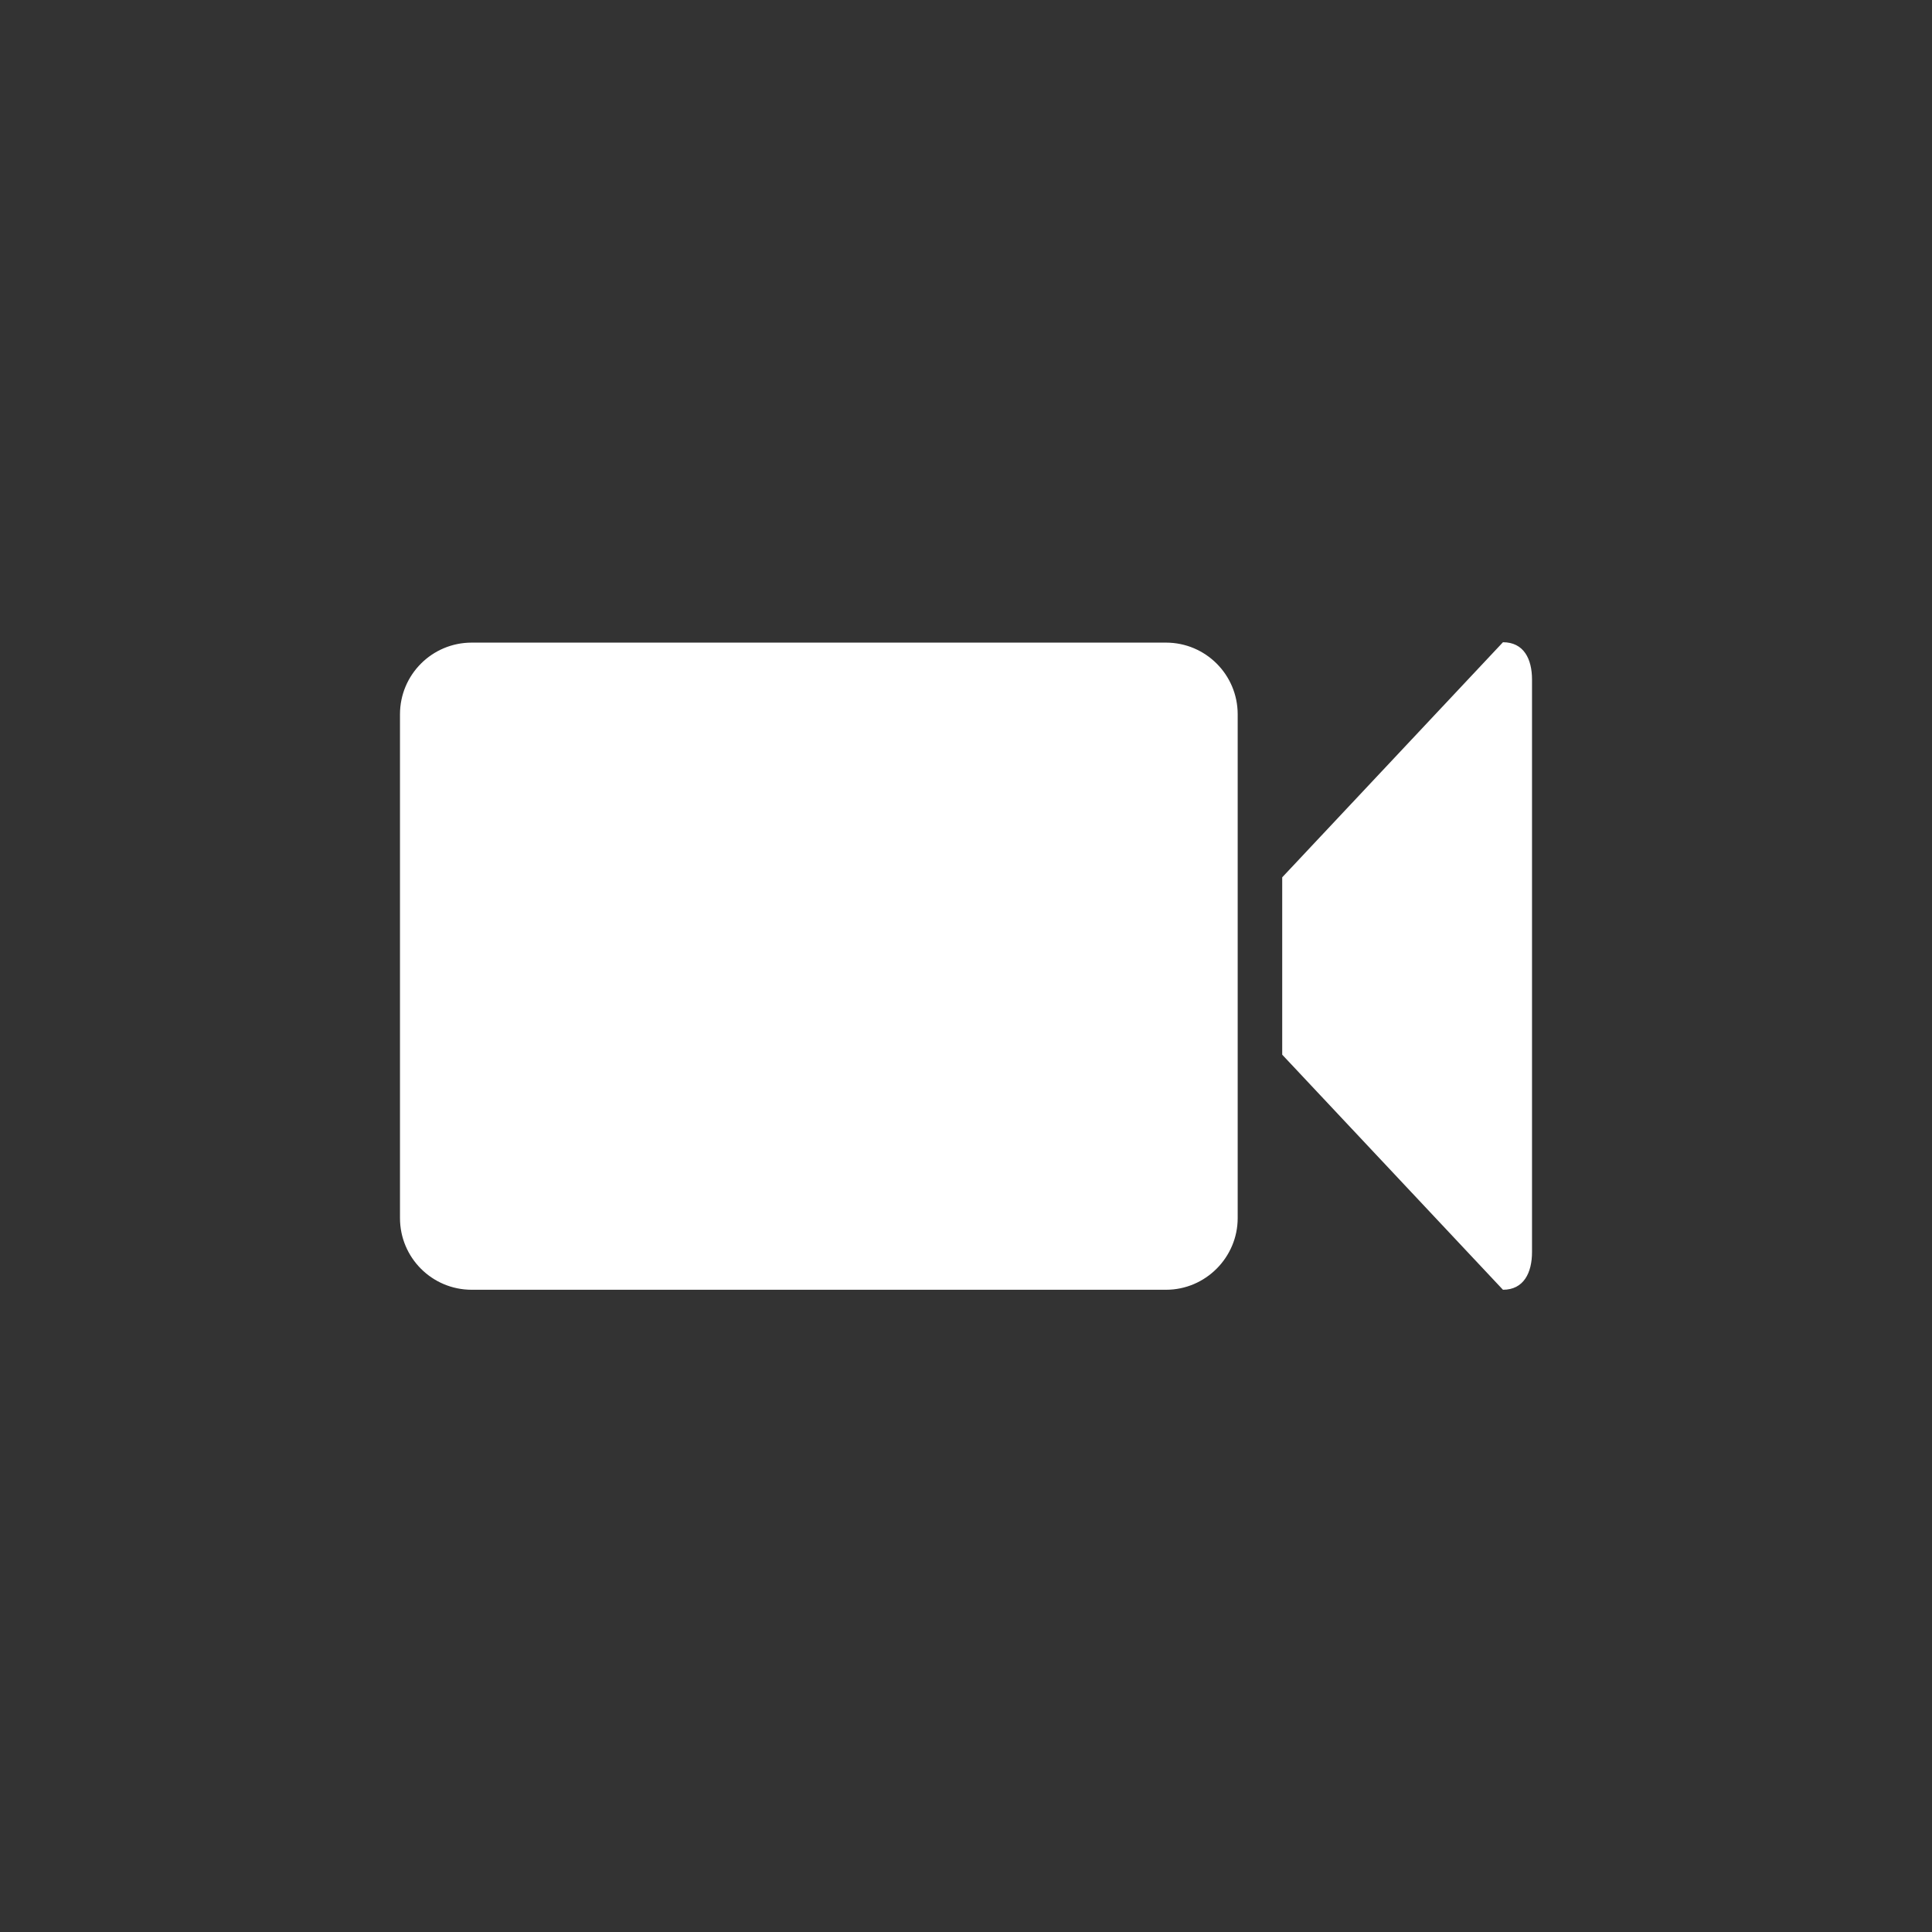 <svg xmlns="http://www.w3.org/2000/svg" xml:space="preserve" id="Layer_1" style="enable-background:new 0 0 512 512" version="1.1" viewBox="0 0 512 512"><rect x="0" y="0" width="512" height="512" fill="#333333" stroke="none"/><style>.st0{fill:#fff}</style><path d="M309 341.8H125c-10.5 0-19-8.5-19-19V189.3c0-10.5 8.5-19 19-19h184c10.5 0 19 8.5 19 19v133.5c0 10.4-8.5 19-19 19zM398.3 341.8l-58.5-62.3v-47l58.5-62.3c5.5 0 7.7 4.4 7.7 9.9v151.7c0 5.5-2.2 10-7.7 10z" class="st0"/></svg>
